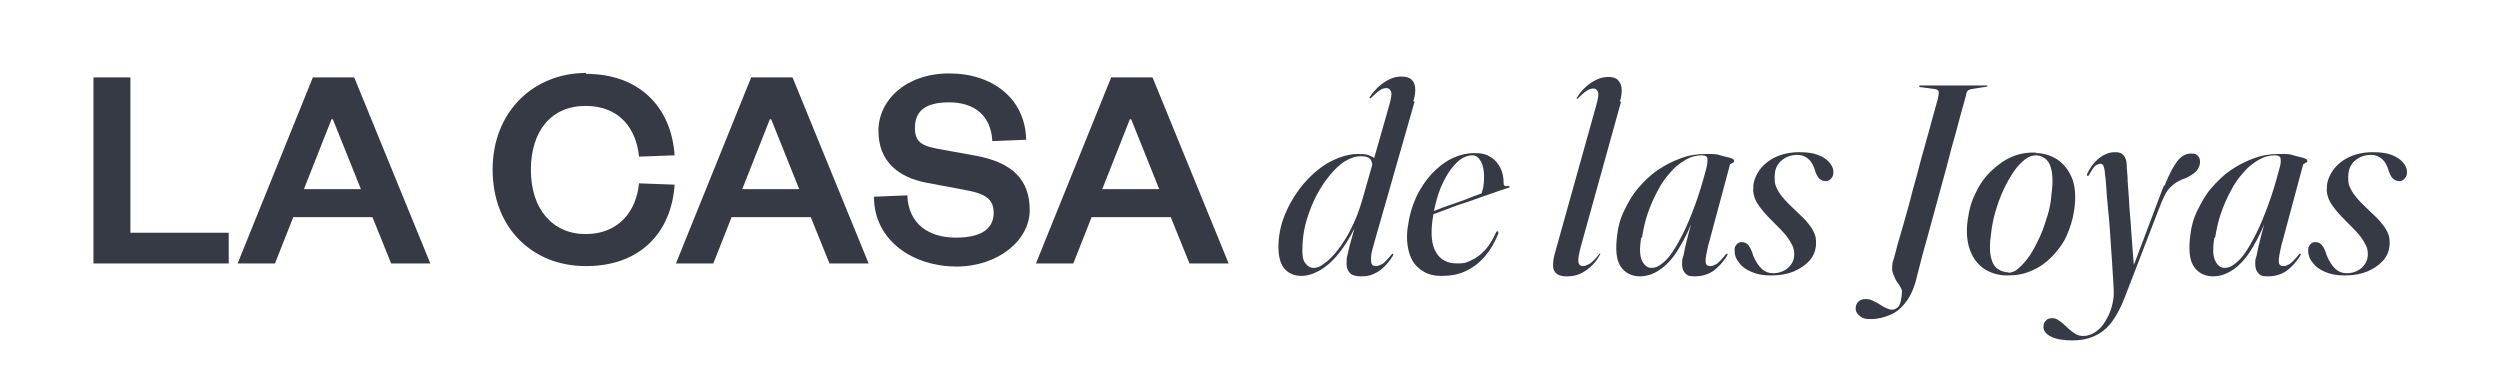 <svg viewBox="0 0 561.8 86.1" version="1.1" xmlns="http://www.w3.org/2000/svg" id="Capa_1">
  
  <defs>
    <style>
      .st0 {
        fill: #363a44;
      }
    </style>
  </defs>
  <g>
    <path d="M29.3,17.4v34.9h22.1v6.9h-30.4V17.4h8.3Z" class="st0"></path>
    <path d="M79.6,17.4l17.1,41.8h-8.8l-4.2-10.4h-17.8l-4.1,10.4h-8.4l16.9-41.8h9.2ZM68.4,42.5h12.7l-6.3-15.7h-.3l-6.2,15.7Z" class="st0"></path>
    <path d="M131.7,16.6c12.3,0,19.2,7.8,19.9,18.3l-8,.3c-.6-6.2-4.3-11.4-12-11.4s-12.3,5.6-12.3,14.4,4.9,14.4,12.3,14.4,11.4-5.1,12-11.4l8,.3c-.7,10.6-7.6,18.3-19.9,18.3s-21-8.8-21-21.7,9.1-21.7,21-21.7Z" class="st0"></path>
    <path d="M178.1,17.4l17.1,41.8h-8.8l-4.2-10.4h-17.8l-4.1,10.4h-8.4l16.9-41.8h9.2ZM166.9,42.5h12.7l-6.3-15.7h-.3l-6.2,15.7Z" class="st0"></path>
    <path d="M203.9,44c.3,6.5,5,9.4,10.9,9.4s8.5-2.1,8.5-5.6-2.5-4.4-6.9-5.2l-8-1.5c-6.5-1.2-11-4.8-11-11.7s6.2-12.9,15.9-12.9,17.1,5.6,17.3,14.9l-7.6.3c-.3-5.7-4-8.7-9.7-8.7s-7.7,2.2-7.7,5.8,2.2,4.1,6,4.8l7.7,1.4c8.2,1.5,12.1,5.4,12.1,12.2s-7.1,12.7-16.5,12.7-18.5-5.6-18.5-15.7l7.6-.3Z" class="st0"></path>
    <path d="M259,17.4l17.1,41.8h-8.8l-4.2-10.4h-17.8l-4.1,10.4h-8.4l16.9-41.8h9.2ZM247.8,42.5h12.7l-6.3-15.7h-.3l-6.2,15.7Z" class="st0"></path>
  </g>
  <g>
    <path d="M317.9,22.8l-9.1,31.8c-.4,1.4-.7,2.5-.7,3.3,0,.8,0,1.3.2,1.5.2.3.5.4.9.4s.9-.2,1.5-.5c.5-.4,1.2-1.1,2-2.1.1-.1.2-.2.2-.2s.1,0,.2,0c0,0,0,0,0,.1s0,.2-.1.4c-.6,1-1.3,1.8-2,2.5-.7.7-1.5,1.2-2.4,1.6-.9.4-1.8.5-2.8.5s-1.9-.2-2.4-.7-.8-1.2-.8-2.1,0-1.2.2-2c.2-.8.4-1.9.8-3.2s.8-3,1.4-5h.4c-1.2,2.8-2.5,5.1-3.9,7-1.4,1.9-2.9,3.4-4.5,4.4s-3.1,1.5-4.6,1.5-3-.6-3.9-1.8-1.3-3-1.2-5.4c.1-2.5.7-5,1.8-7.4s2.5-4.6,4.2-6.5c1.7-1.9,3.6-3.5,5.7-4.6s4.2-1.7,6.2-1.7,2.2.2,2.9.5c.7.3,1.2.7,1.4,1.2s.3,1.1.3,1.8h-1.5c.2-.8.1-1.4-.2-2.1-.3-.6-1.1-.9-2.3-.9s-2.3.4-3.5,1.1-2.3,1.8-3.4,3.1c-1.1,1.3-2.1,2.8-3,4.5-.9,1.7-1.6,3.5-2.2,5.4-.6,1.9-.9,3.8-1,5.7-.1,2.1,0,3.5.6,4.2.5.7,1.1,1.1,1.9,1.1s1.5-.3,2.4-1c1-.7,2-1.7,3-3s2.1-2.9,3-4.8c1-1.9,1.8-4,2.5-6.4l6.1-21.4c.4-1.5.6-2.5.4-3s-.5-.8-1-.8-.9.1-1.4.4c-.5.3-1.2.9-2,1.7,0,0-.1.1-.2.2,0,0-.1,0-.2,0,0,0,0,0,0-.1,0,0,0-.1,0-.2.7-1,1.4-1.8,2.2-2.5.8-.7,1.6-1.2,2.5-1.6s1.7-.5,2.5-.5,1.6.2,2.1.6.8,1,.9,1.8,0,1.9-.4,3.2Z" class="st0"></path>
    <path d="M319.1,48.6c1.6-.6,3-1.1,4.2-1.6,1.2-.5,2.5-.9,3.9-1.4s2.6-.9,3.7-1.4c1.1-.4,2-.7,2.5-.9l-.6.5c.2-.4.3-1,.5-1.6.1-.6.2-1.4.2-2.4,0-1.4-.2-2.6-.7-3.5-.5-.9-1.1-1.4-1.9-1.4s-1.9.3-2.8,1-1.8,1.7-2.6,2.9c-.8,1.3-1.6,2.8-2.2,4.6-.6,1.8-1.1,3.8-1.4,6.1-.4,3.1-.2,5.5.8,7.2,1,1.7,2.6,2.5,4.7,2.5s2.3-.3,3.4-.8c1.1-.5,2.1-1.3,3-2.3.9-1,1.7-2.3,2.4-3.9,0-.1.1-.2.2-.2,0,0,.1,0,.2,0,0,0,.1,0,.1.2,0,0,0,.2,0,.3-.8,2-1.8,3.7-3,5.1-1.2,1.4-2.6,2.5-4.3,3.3s-3.4,1.1-5.4,1.1-3.3-.4-4.6-1.3-2.2-2.1-2.7-3.8c-.5-1.7-.7-3.8-.3-6.2.3-2.2.9-4.3,1.8-6.3.9-2,2.1-3.7,3.4-5.2,1.4-1.5,2.9-2.7,4.5-3.5s3.4-1.3,5.2-1.3,2.7.3,3.7.9c1,.6,1.7,1.5,2.2,2.5.5,1,.7,2.2.7,3.4,0,.2,0,.4.2.5.1.1.3.2.7.1.1,0,.2,0,.3,0s0,0,.1.1c0,0,0,.1,0,.2s-.1,0-.2.1c-.2,0-.8.3-1.9.6-1,.4-2.3.8-3.7,1.3-1.5.5-3,1.1-4.6,1.6s-3.1,1.1-4.4,1.6c-1.4.5-2.9,1.1-4.7,1.7v-.5Z" class="st0"></path>
    <path d="M364.3,22.8l-9,32.4c-.5,1.8-.7,3.1-.6,3.7.1.6.5.9,1,.9s.9-.2,1.5-.5c.6-.4,1.3-1.1,2.1-2.1.1-.1.2-.2.2-.2s0,0,.1,0c0,0,.1,0,0,.1s0,.2-.2.4c-.6,1-1.2,1.8-2,2.5s-1.6,1.2-2.5,1.6c-.9.4-1.9.5-2.9.5s-1.7-.2-2.2-.6c-.5-.4-.8-1-.8-1.8s.1-1.8.5-3.1l9.2-32.9c.4-1.5.6-2.5.4-3s-.5-.8-1-.8-.9.1-1.4.4c-.5.3-1.2.9-2,1.7,0,0-.1.1-.2.2,0,0-.1,0-.2,0,0,0,0,0,0-.1,0,0,0-.1.1-.2.6-1,1.3-1.8,2.1-2.5.8-.7,1.6-1.2,2.5-1.6s1.7-.5,2.5-.5,1.6.2,2,.6.8,1,.9,1.8c.1.8,0,1.9-.4,3.2Z" class="st0"></path>
    <path d="M384,54.6c-.5,2.2-.8,3.6-.7,4.2,0,.7.4,1,1,1s.9-.2,1.5-.5c.5-.4,1.2-1.1,2-2.1.1-.1.2-.2.2-.2,0,0,.1,0,.2,0,0,0,0,0,0,.1,0,0,0,.2-.1.4-.9,1.4-1.9,2.5-3.1,3.4-1.2.8-2.6,1.2-4.1,1.2s-1.7-.2-2.2-.7-.7-1.2-.7-2.1,0-.9.2-1.5.3-1.4.5-2.3c.2-.9.5-2,.8-3.2.3-1.2.7-2.6,1.2-4.1h.2c-1.1,2.9-2.2,5.3-3.5,7.4-1.2,2.1-2.6,3.7-4.1,4.8-1.5,1.1-3.1,1.7-4.8,1.7s-3.3-.7-4.3-2.2-1.2-3.8-.8-7c.2-1.9.7-3.8,1.6-5.6s1.8-3.5,3.1-5c1.3-1.5,2.7-2.9,4.3-4,1.6-1.1,3.3-2,5.2-2.7,1.8-.7,3.7-1,5.7-1s2.4,0,3.3.3,1.7.4,2.3.6c.6.2.8.4.8.6s0,.3-.2.4-.3.2-.5.3c-.2,0-.3.2-.3.4l-4.7,17.5ZM368.8,53.5c-.4,2.4-.3,4.1.2,5.1.5,1,1.2,1.6,2.1,1.6s1.5-.3,2.3-.9c.8-.6,1.6-1.4,2.4-2.6.8-1.2,1.6-2.6,2.5-4.4.9-1.8,1.7-3.8,2.6-6.2.9-2.4,1.7-5.1,2.5-8.1.3-1,.3-1.7.3-2.3,0-.5-.5-.8-1.2-.8-1.3,0-2.5.3-3.7,1-1.2.7-2.4,1.6-3.4,2.8-1.1,1.2-2.1,2.6-2.9,4.2-.9,1.6-1.6,3.3-2.2,5s-1,3.6-1.3,5.4Z" class="st0"></path>
    <path d="M398.4,61.4c1.3,0,2.5-.4,3.4-1.2s1.4-1.8,1.4-3.1c0-.6-.1-1.3-.4-1.9-.3-.6-.7-1.3-1.3-2.1-.6-.8-1.5-1.7-2.6-2.8-1.2-1.2-2.2-2.2-2.9-3.1-.7-.9-1.3-1.7-1.6-2.5-.3-.8-.5-1.6-.4-2.6,0-1.4.6-2.7,1.4-3.9.9-1.2,2.1-2.2,3.6-2.9,1.5-.7,3.3-1.1,5.3-1.1s3.1.2,4.2.6c1.1.4,2,1,2.6,1.7.6.7.9,1.4.9,2.1,0,.6-.1,1.1-.5,1.5s-.7.6-1.2.6-1.1-.2-1.5-.6-.8-1.2-1.1-2.3c-.4-1.1-.9-1.8-1.6-2.3-.7-.5-1.4-.7-2.2-.7-1.5,0-2.7.5-3.7,1.4s-1.4,2.1-1.4,3.6c0,.7,0,1.4.3,2.1s.7,1.5,1.4,2.3c.7.9,1.8,2,3.2,3.3,1.2,1.1,2.1,2,2.7,2.8.7.8,1.1,1.6,1.4,2.3.3.7.3,1.5.3,2.4-.1,1.4-.6,2.6-1.5,3.6-.9,1-2.1,1.8-3.5,2.4-1.5.6-3.1.9-5.1.9s-3.2-.3-4.4-.8c-1.2-.5-2.2-1.2-2.8-2.1-.7-.8-1-1.7-1-2.6s.1-1,.4-1.4.7-.6,1.2-.6,1.1.2,1.5.7c.4.5.8,1.3,1.1,2.4.6,1.4,1.3,2.4,2,3s1.5.9,2.4.9Z" class="st0"></path>
    <path d="M441.9,20.9c0,.3-.3,1.2-.7,2.7-.4,1.5-1,3.5-1.6,5.9-.7,2.4-1.4,5-2.1,7.8-.8,2.8-1.5,5.6-2.3,8.4-.8,2.8-1.4,5.3-2.1,7.7s-1.2,4.3-1.6,5.9-.6,2.4-.7,2.7c-.5,2.3-1.3,4.2-2.3,5.6-1,1.4-2.2,2.5-3.6,3.1-1.4.6-2.8,1-4.4,1s-2-.2-2.6-.7c-.6-.5-.9-1-.9-1.7,0-.6.2-1.1.6-1.5.4-.4,1-.6,1.6-.6s1.1.1,1.7.4c.5.2,1,.5,1.5.8s.9.6,1.4.8c.5.2.9.4,1.4.4s1.1-.3,1.5-.8c.4-.6.6-1.6.7-3.1,0-.3,0-.7-.3-1.1-.2-.4-.4-.7-.7-1.1-.3-.4-.5-.8-.7-1.3s-.4-.9-.5-1.5c0-.5,0-1.1.1-1.7.2-.6.5-1.6.9-3.2.4-1.6,1-3.4,1.6-5.6.6-2.2,1.3-4.5,1.9-7,.7-2.5,1.4-5,2-7.4.7-2.4,1.3-4.7,1.9-6.8.6-2.1,1-3.8,1.4-5.1s.6-2.2.6-2.4c.1-.5.1-.9,0-1.1-.2-.2-.5-.4-.9-.4l-3-.4c-.1,0-.2,0-.3,0,0,0-.1-.1-.1-.2s0-.1.1-.2c0,0,.2,0,.3,0h14.7c0,0,.1,0,.2,0,0,0,0,0,0,.1s0,0,0,.1-.2,0-.3.1l-3.2.5c-.2,0-.4.1-.6.2-.2,0-.3.2-.4.3s-.2.4-.3.6Z" class="st0"></path>
    <path d="M457.5,34.4c2,0,3.8.7,5.2,1.7,1.4,1.1,2.4,2.5,3.1,4.4.6,1.9.7,4.2.3,6.8-.3,2-.9,3.9-1.7,5.7s-2,3.3-3.3,4.7c-1.3,1.3-2.8,2.4-4.5,3.1-1.7.8-3.5,1.1-5.5,1.1s-3.6-.5-5.1-1.4c-1.5-1-2.6-2.4-3.3-4.3-.7-1.9-.9-4.2-.5-6.9.3-2.3.9-4.3,1.9-6.2.9-1.9,2.1-3.5,3.5-4.8,1.4-1.3,2.9-2.4,4.6-3.1,1.7-.7,3.5-1,5.4-.9ZM451.2,61.3c.8,0,1.7-.3,2.5-1.1.8-.7,1.7-1.7,2.5-2.9.8-1.2,1.5-2.6,2.2-4.1.7-1.5,1.2-3.1,1.7-4.7s.8-3.2.9-4.8c.3-2.1.3-3.7.1-5-.2-1.3-.6-2.2-1.2-2.8s-1.4-.9-2.2-1c-.9,0-1.7.2-2.6.9-.9.7-1.8,1.6-2.6,2.8-.8,1.2-1.6,2.6-2.3,4.1-.7,1.5-1.3,3.2-1.8,4.9-.5,1.7-.8,3.4-1,5.1-.3,2.2-.3,3.8,0,5.1s.8,2.1,1.5,2.6c.7.5,1.5.8,2.5.8Z" class="st0"></path>
    <path d="M486.4,41.8c1-2.6,2-4.4,2.9-5.6.9-1.2,2-1.7,3.1-1.7s1.1.2,1.5.5c.3.3.5.8.5,1.4s-.3,1.5-.9,2.1c-.6.6-1.4,1.1-2.5,1.6-.7.2-1.2.5-1.8.8-.5.3-1,.7-1.5,1.2-.5.5-.9,1.1-1.3,1.9-.4.8-.8,1.7-1.2,2.8l-7.6,19.7c-.9,2.4-1.9,4.3-3,5.8-1.1,1.5-2.4,2.5-3.9,3.2-1.5.7-3.2,1-5.1,1s-3.7-.3-4.8-.9c-1.1-.6-1.6-1.3-1.6-2.1s.2-1,.5-1.4.8-.6,1.4-.6.9.1,1.4.4c.4.3.9.6,1.3,1,.4.4.9.8,1.3,1.2.5.4.9.7,1.4,1s1.1.4,1.6.4c1,0,1.9-.3,2.8-.9s1.6-1.4,2.2-2.4,1.1-2,1.4-3.1c.3-1.1.5-2.1.5-3s0-1.3-.1-2.7-.2-2.9-.3-4.8c-.1-1.9-.3-3.8-.4-5.9-.1-2-.3-4-.5-5.9-.2-1.9-.3-3.5-.4-5-.1-1.4-.2-2.4-.3-2.9,0-.7-.2-1.3-.3-1.6s-.4-.5-.7-.5-.8.2-1.2.5c-.4.4-.8,1-1.3,1.9,0,.1-.1.2-.2.3s-.1,0-.2,0-.1,0-.1-.1c0,0,0-.2,0-.3.6-1.2,1.2-2.1,1.9-2.8.7-.7,1.4-1.3,2.2-1.6.8-.4,1.5-.5,2.3-.5s1.4.2,1.8.7.7,1.1.7,2c0,.5.1,1.5.2,2.8,0,1.3.2,2.9.3,4.7.1,1.8.2,3.7.4,5.6.1,2,.3,3.8.4,5.6.1,1.8.3,3.4.4,4.8h-.4l7.1-18.8Z" class="st0"></path>
    <path d="M512.8,54.6c-.5,2.2-.8,3.6-.7,4.2,0,.7.4,1,1,1s.9-.2,1.5-.5c.5-.4,1.2-1.1,2-2.1.1-.1.2-.2.2-.2s.1,0,.2,0c0,0,0,0,0,.1s0,.2-.1.4c-.9,1.4-1.9,2.5-3.1,3.4-1.2.8-2.6,1.2-4.1,1.2s-1.7-.2-2.2-.7c-.5-.5-.7-1.2-.7-2.1s0-.9.2-1.5.3-1.4.5-2.3c.2-.9.5-2,.8-3.2.3-1.2.7-2.6,1.2-4.1h.2c-1.1,2.9-2.2,5.3-3.5,7.4-1.2,2.1-2.6,3.7-4.1,4.8-1.5,1.1-3.1,1.7-4.8,1.7s-3.3-.7-4.3-2.2-1.2-3.8-.8-7c.2-1.9.7-3.8,1.6-5.6s1.8-3.5,3.1-5c1.3-1.5,2.7-2.9,4.3-4,1.6-1.1,3.3-2,5.2-2.7s3.7-1,5.7-1,2.4,0,3.3.3,1.7.4,2.3.6c.6.2.8.4.8.6s0,.3-.2.4c-.2,0-.3.2-.5.3-.2,0-.3.2-.3.4l-4.7,17.5ZM497.6,53.5c-.4,2.4-.3,4.1.2,5.1.5,1,1.2,1.6,2.1,1.6s1.5-.3,2.3-.9c.8-.6,1.6-1.4,2.4-2.6.8-1.2,1.6-2.6,2.5-4.4.9-1.8,1.7-3.8,2.6-6.2.9-2.4,1.7-5.1,2.5-8.1.3-1,.4-1.7.3-2.3,0-.5-.5-.8-1.2-.8-1.3,0-2.5.3-3.7,1-1.2.7-2.4,1.6-3.4,2.8-1.1,1.2-2.1,2.6-2.9,4.2-.9,1.6-1.6,3.3-2.2,5s-1,3.6-1.3,5.4Z" class="st0"></path>
    <path d="M527.3,61.4c1.3,0,2.5-.4,3.4-1.2s1.4-1.8,1.4-3.1c0-.6-.1-1.3-.4-1.9-.3-.6-.7-1.3-1.3-2.1-.6-.8-1.5-1.7-2.6-2.8-1.2-1.2-2.2-2.2-2.9-3.1-.7-.9-1.3-1.7-1.6-2.5-.3-.8-.5-1.6-.4-2.6,0-1.4.6-2.7,1.4-3.9.9-1.2,2.1-2.2,3.6-2.9,1.5-.7,3.3-1.1,5.3-1.1s3.1.2,4.2.6c1.1.4,2,1,2.6,1.7.6.7.9,1.4.9,2.1,0,.6-.1,1.1-.5,1.5s-.7.6-1.2.6-1.1-.2-1.5-.6-.8-1.2-1.1-2.3c-.4-1.1-.9-1.8-1.6-2.3-.7-.5-1.4-.7-2.2-.7-1.5,0-2.7.5-3.7,1.4s-1.4,2.1-1.4,3.6c0,.7,0,1.4.3,2.1s.7,1.5,1.4,2.3c.7.9,1.8,2,3.2,3.3,1.2,1.1,2.1,2,2.7,2.8.7.8,1.1,1.6,1.4,2.3.3.7.3,1.5.3,2.4-.1,1.4-.6,2.6-1.5,3.6-.9,1-2.1,1.8-3.5,2.4-1.5.6-3.1.9-5.1.9s-3.2-.3-4.4-.8c-1.2-.5-2.2-1.2-2.8-2.1-.7-.8-1-1.7-1-2.6s.1-1,.4-1.4.7-.6,1.2-.6,1.1.2,1.5.7c.4.5.8,1.3,1.1,2.4.6,1.4,1.3,2.4,2,3s1.5.9,2.4.9Z" class="st0"></path>
  </g>
</svg>